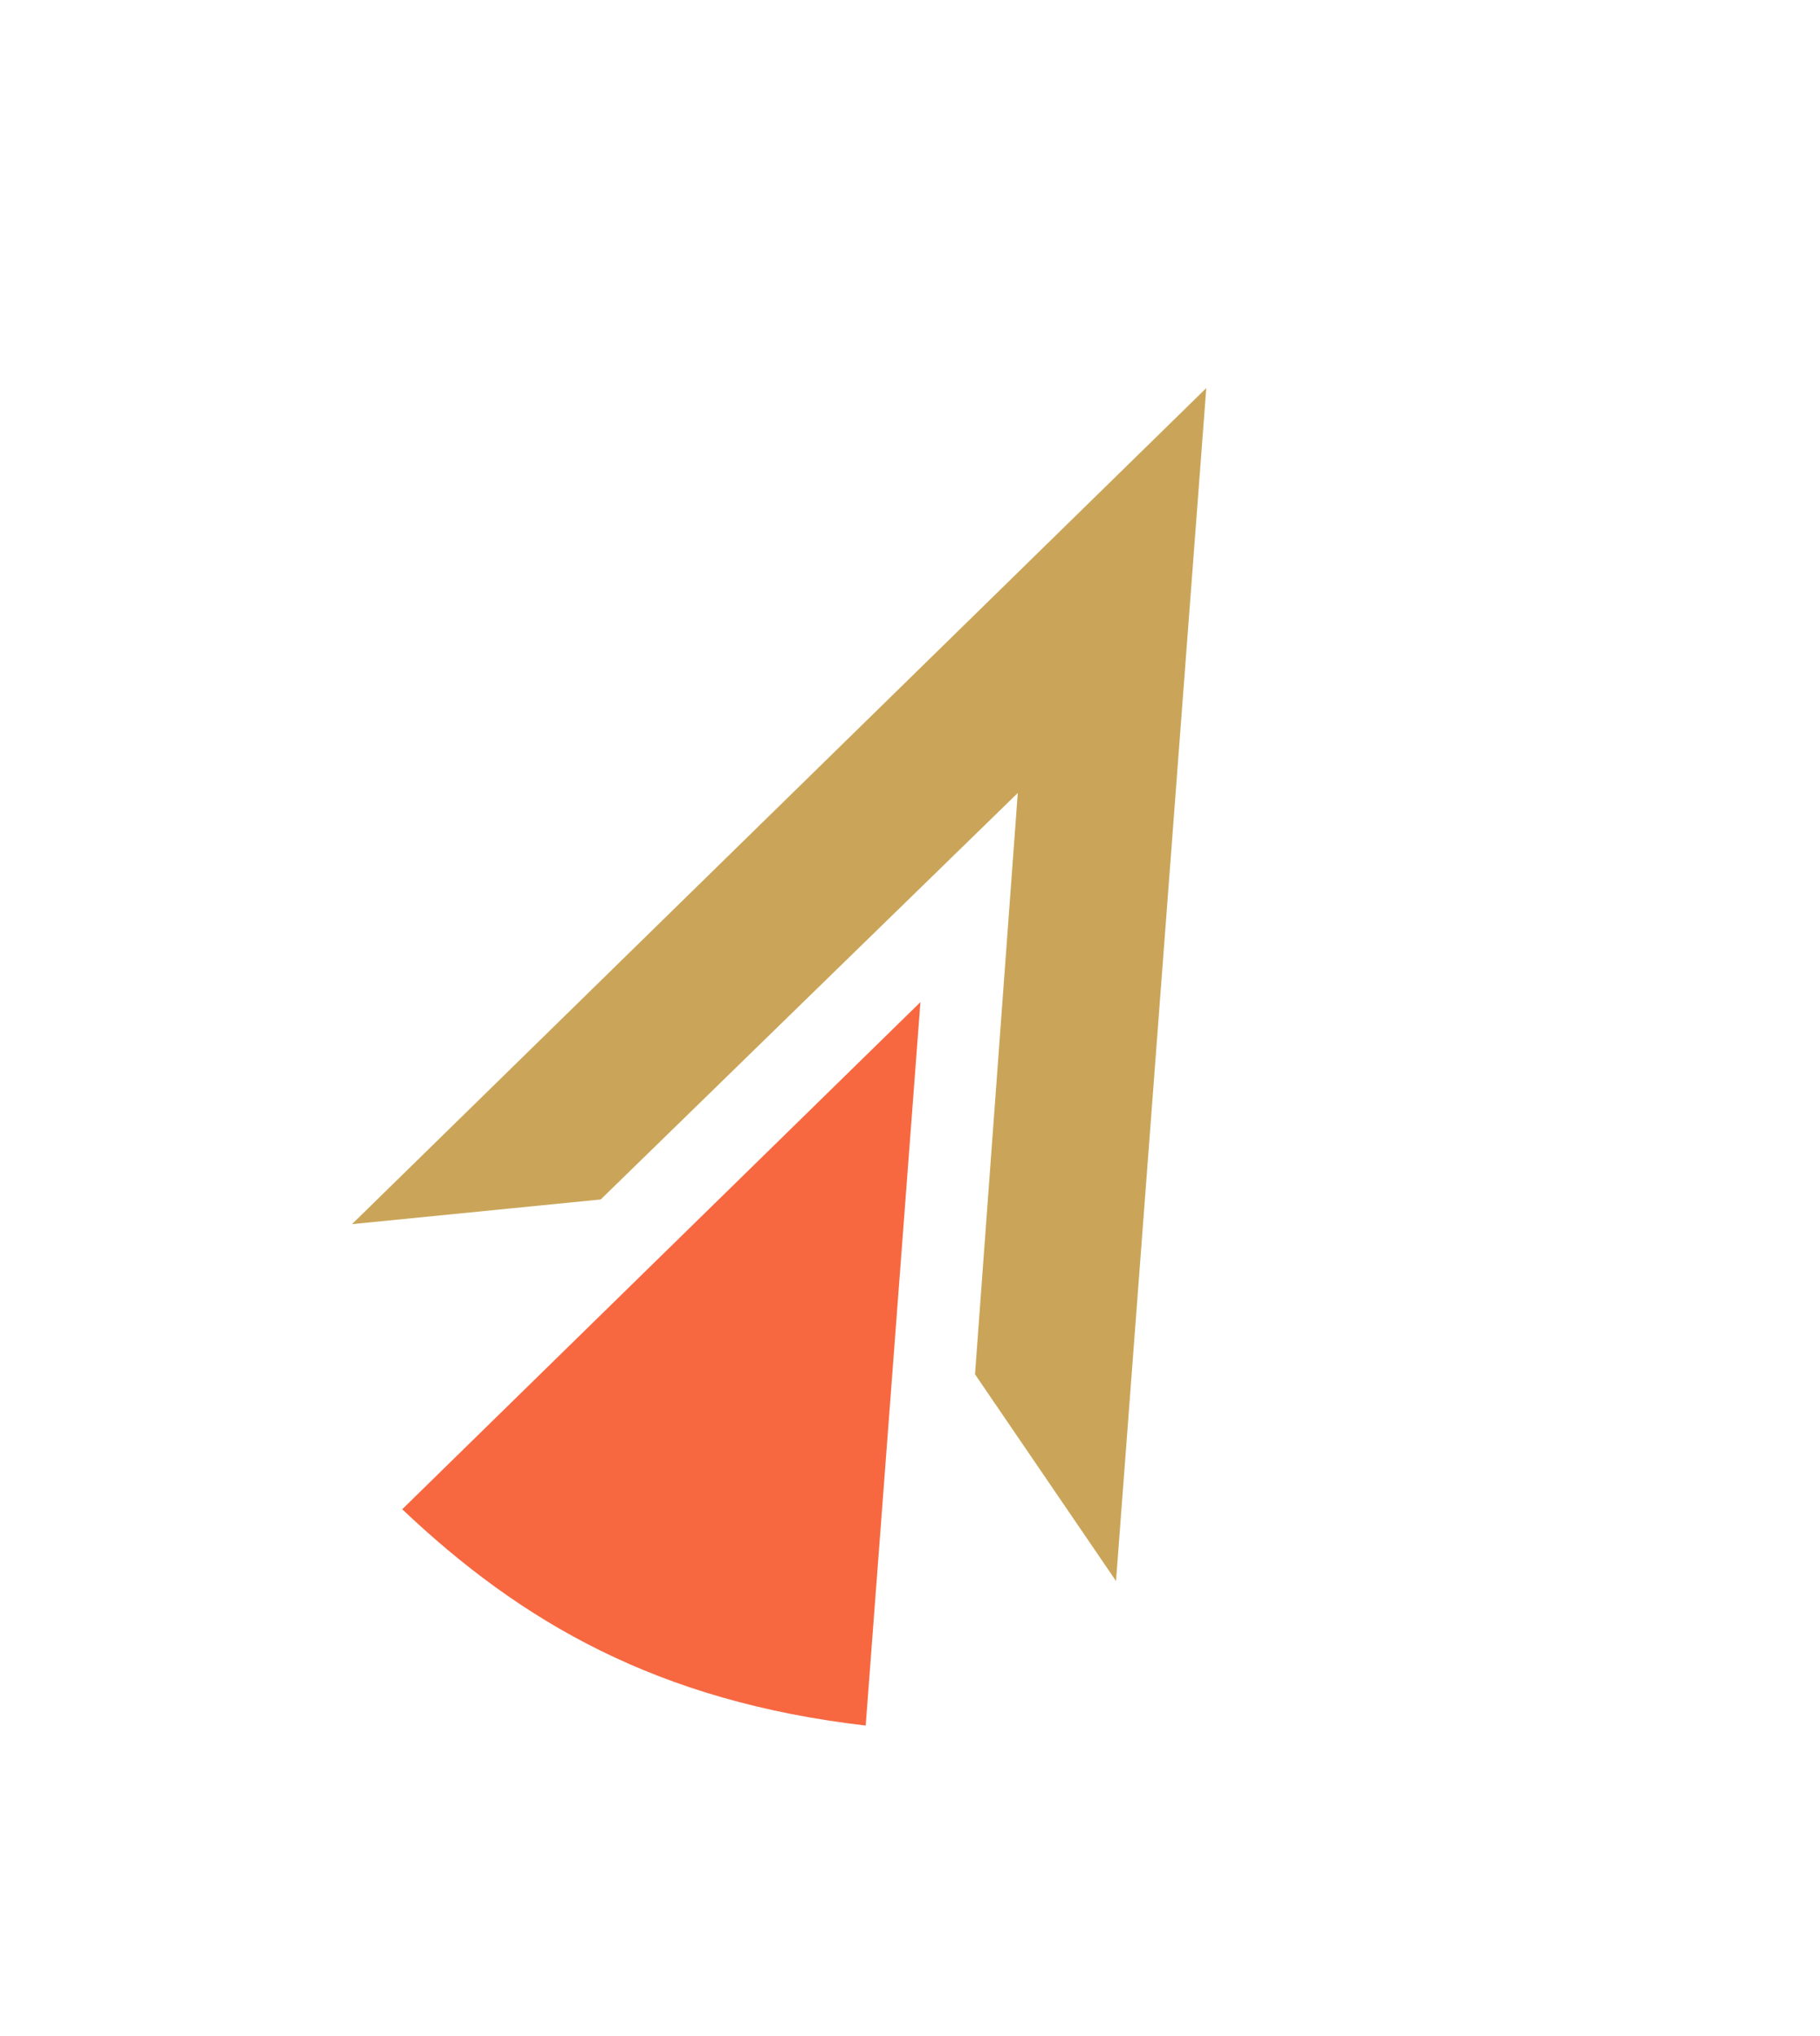 <svg width="245" height="274" viewBox="0 0 245 274" fill="none" xmlns="http://www.w3.org/2000/svg">
<path d="M150.233 212.775L162.383 52.229L47.383 164.747L80.865 161.427L137.009 106.722L131.251 184.956L150.233 212.775Z" fill="#CAA559"/>
<path d="M123.903 134.866L54.145 203.118C70.2 218.337 88.541 228.97 116.535 232.229L123.903 134.866Z" fill="#F76841"/>
</svg>

